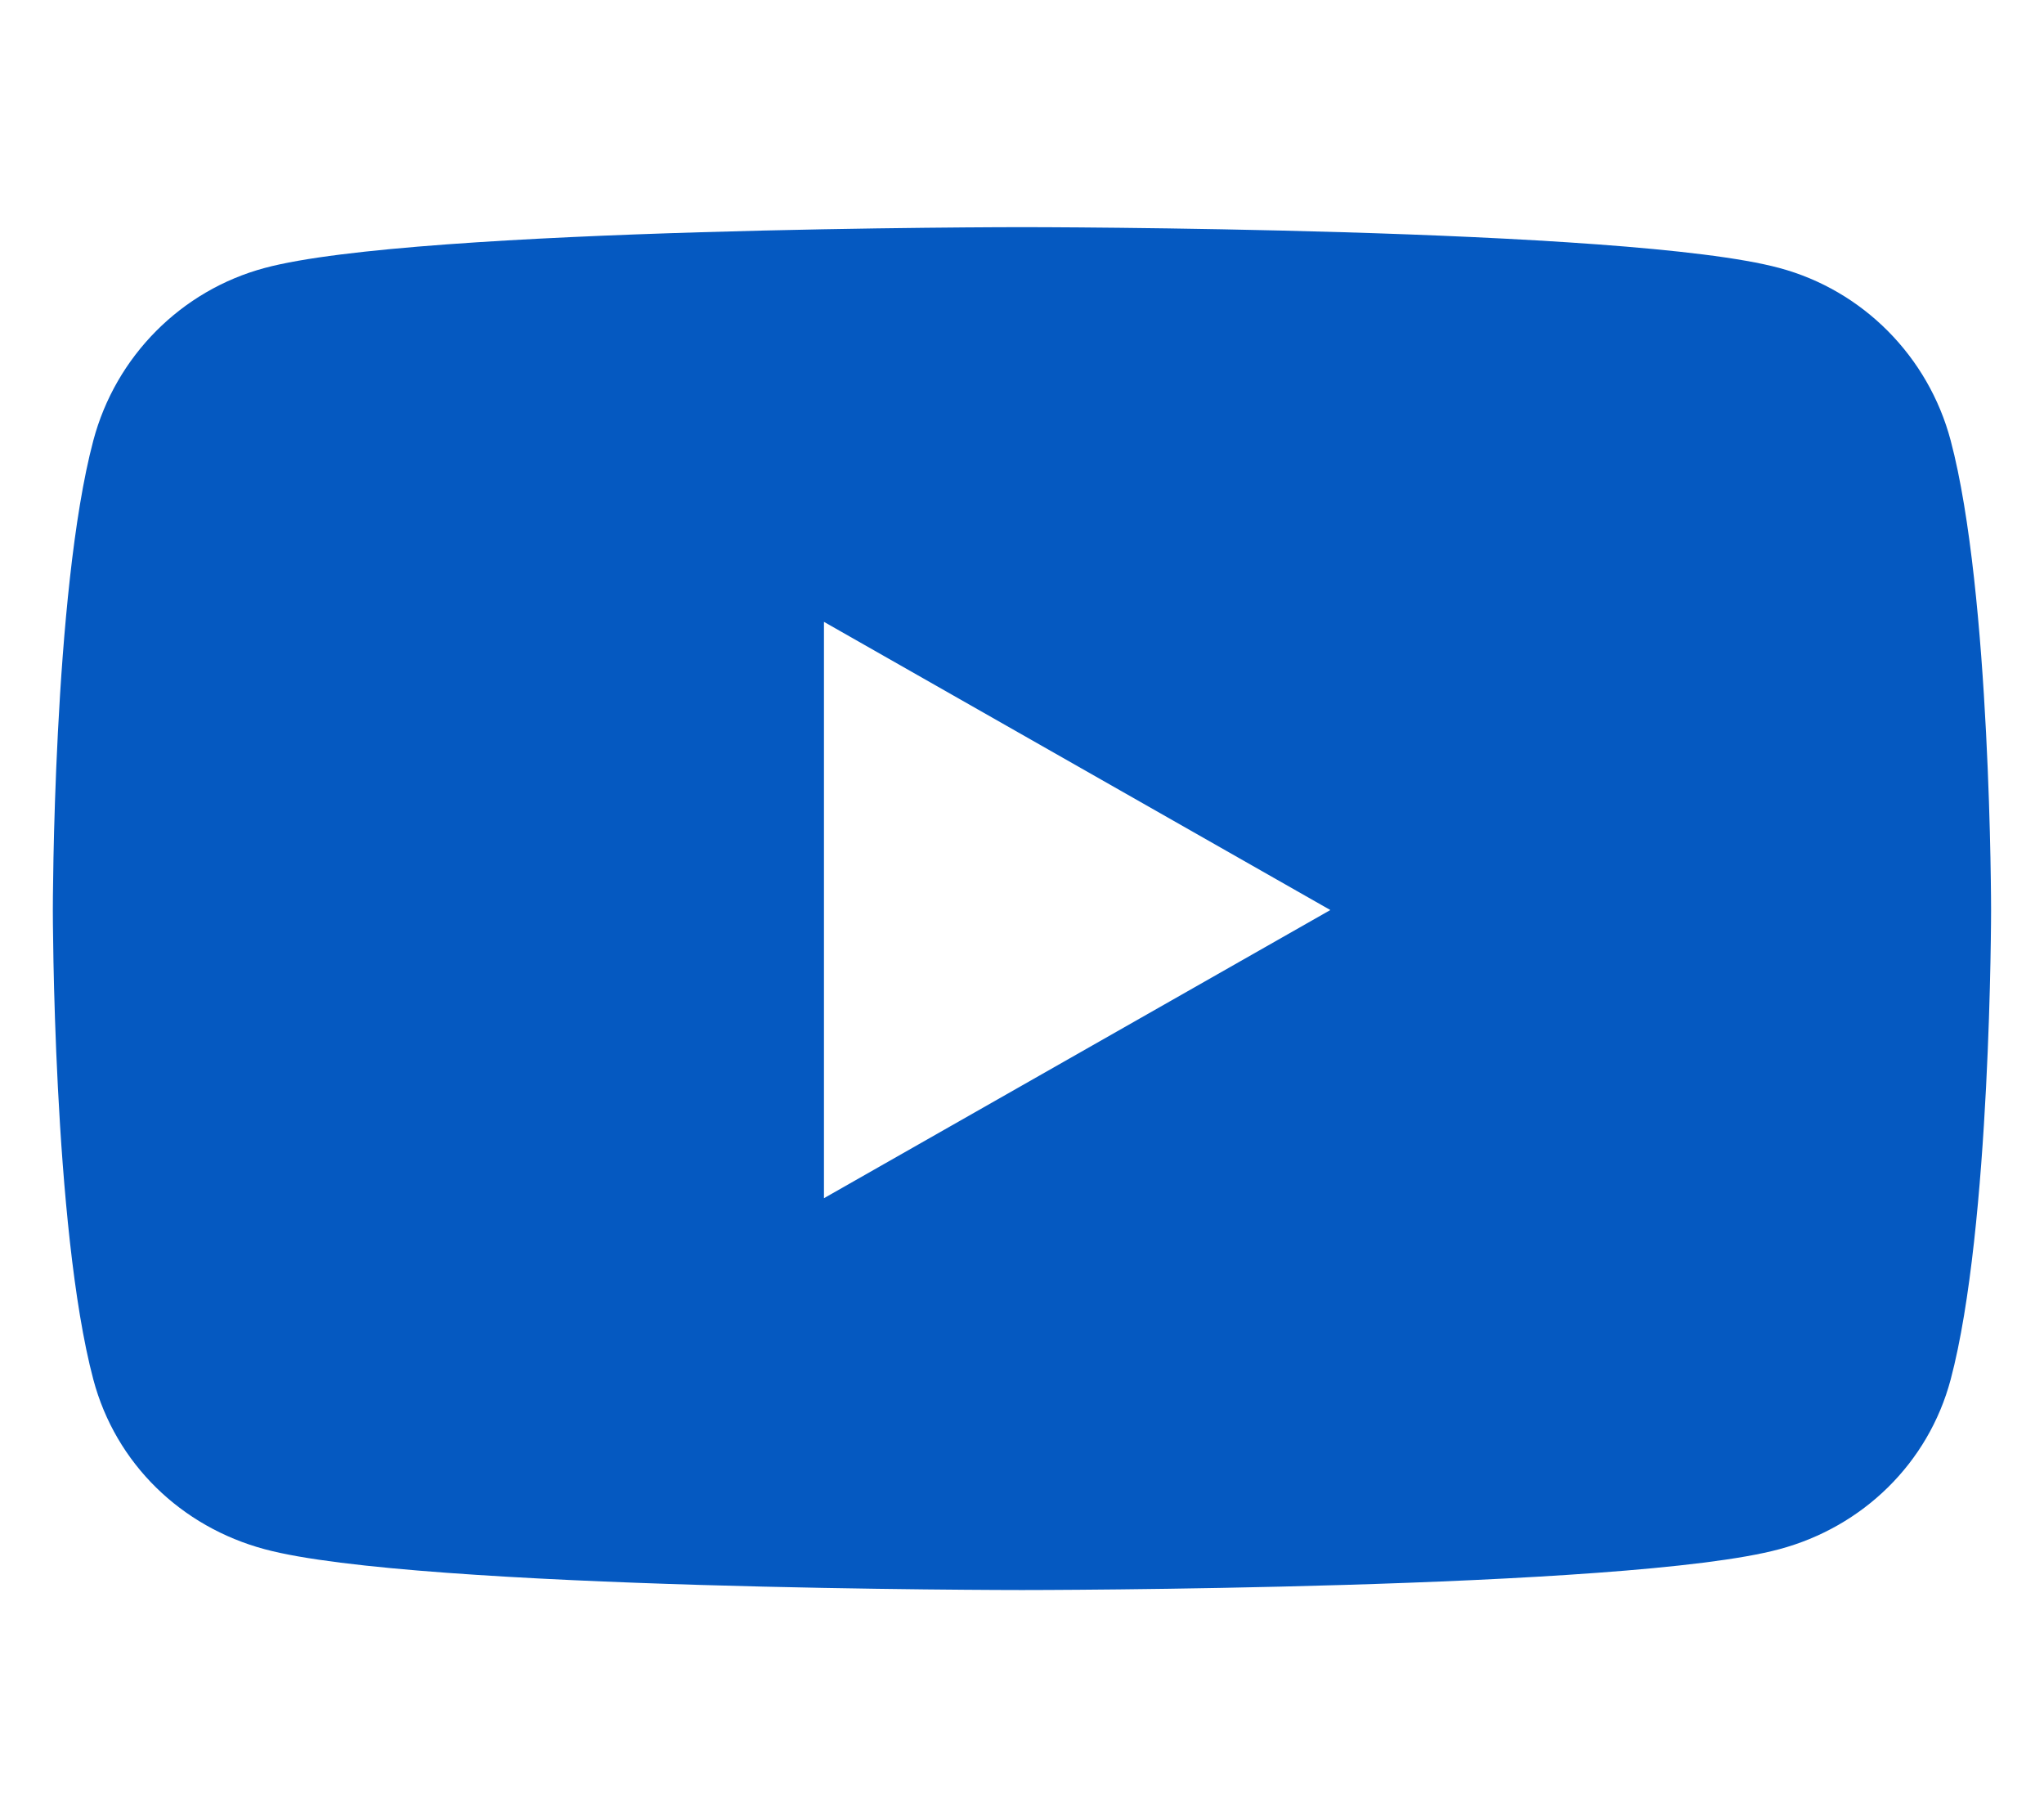 <svg width="27" height="24" viewBox="0 0 27 24" fill="none" xmlns="http://www.w3.org/2000/svg">
<path d="M25.767 5.817C25.472 4.706 24.605 3.834 23.503 3.539C21.506 3 13.5 3 13.5 3C13.5 3 5.494 3 3.497 3.539C2.395 3.834 1.528 4.706 1.233 5.817C0.698 7.828 0.698 12.019 0.698 12.019C0.698 12.019 0.698 16.209 1.233 18.22C1.528 19.331 2.395 20.166 3.497 20.461C5.494 21 13.5 21 13.5 21C13.5 21 21.506 21 23.503 20.461C24.605 20.166 25.472 19.327 25.767 18.22C26.301 16.209 26.301 12.019 26.301 12.019C26.301 12.019 26.301 7.828 25.767 5.817ZM10.884 15.825V8.213L17.573 12.019L10.884 15.825Z" fill="#0559C1"/>
</svg>
